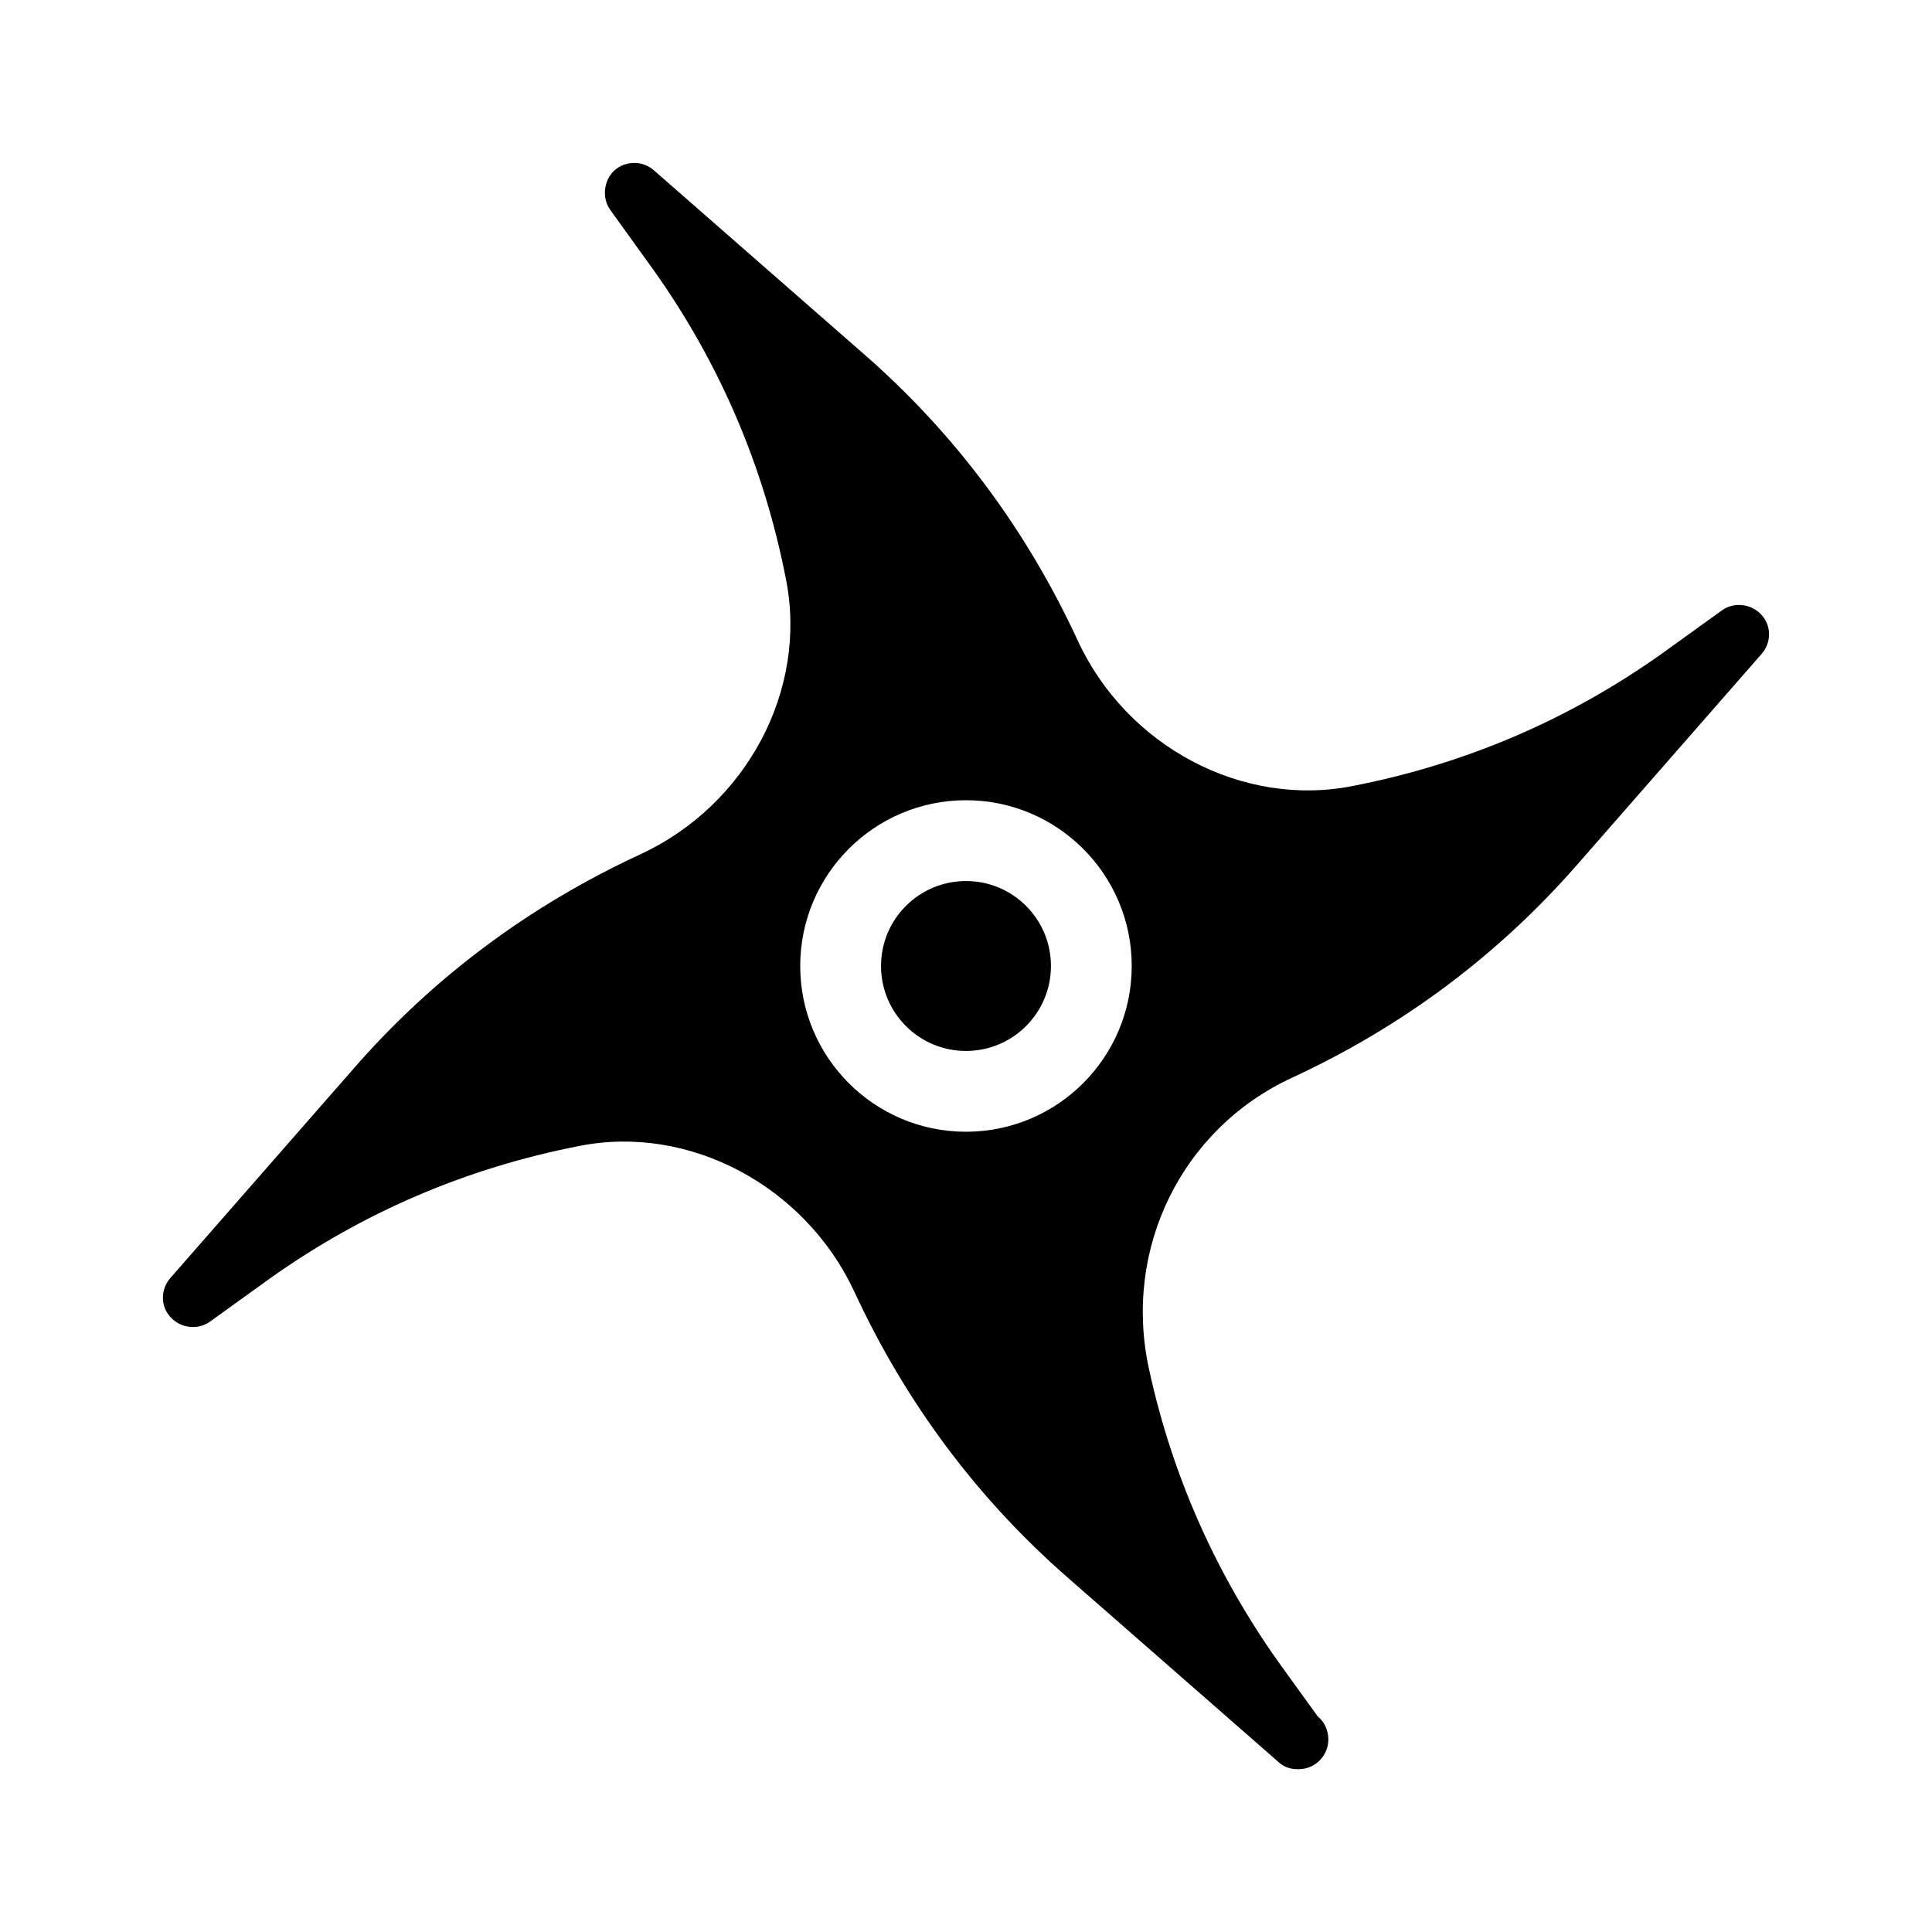 <?xml version="1.0" encoding="UTF-8"?>
<!-- Uploaded to: ICON Repo, www.iconrepo.com, Generator: ICON Repo Mixer Tools -->
<svg fill="#000000" width="800px" height="800px" version="1.1" viewBox="144 144 512 512" xmlns="http://www.w3.org/2000/svg">
 <g>
  <path d="m422.51 400c0 12.434-10.078 22.512-22.512 22.512-12.438 0-22.516-10.078-22.516-22.512 0-12.438 10.078-22.516 22.516-22.516 12.434 0 22.512 10.078 22.512 22.516"/>
  <path d="m610.81 306.95c-2.676-2.992-7.242-3.465-10.391-1.258l-15.742 11.336c-24.719 17.633-52.27 29.441-82.184 35.266-29.285 5.824-59.984-10.547-72.895-38.574-13.539-29.285-32.59-54.945-56.836-76.043l-55.418-48.492c-2.992-2.676-7.559-2.676-10.547 0-2.84 2.676-3.312 7.242-1.109 10.391l11.336 15.742c17.633 24.719 29.441 52.27 35.266 82.184 5.824 29.285-10.391 59.828-38.574 72.895-29.285 13.539-54.945 32.59-76.043 56.836l-48.492 55.418c-2.676 2.992-2.676 7.559 0 10.391 2.676 2.992 7.242 3.465 10.391 1.258l15.742-11.336c24.719-17.633 52.27-29.441 82.184-35.266 29.125-5.824 59.828 10.547 72.895 38.574 13.539 29.285 32.59 54.945 56.836 76.043l55.418 48.492c1.418 1.418 3.305 2.047 5.195 2.047h0.316c4.41 0 7.871-3.621 7.871-7.871 0-2.519-1.102-4.723-2.832-6.141l-10.234-14.168c-16.688-23.457-28.34-49.594-34.48-77.934-6.926-31.805 8.66-63.605 37.941-77.145 29.285-13.539 54.789-32.59 75.887-56.836l48.492-55.418c2.684-2.992 2.684-7.559 0.008-10.391zm-166.89 93.047c0 24.246-19.68 43.926-43.926 43.926s-43.926-19.68-43.926-43.926 19.68-43.926 43.926-43.926 43.926 19.68 43.926 43.926z"/>
 </g>
</svg>